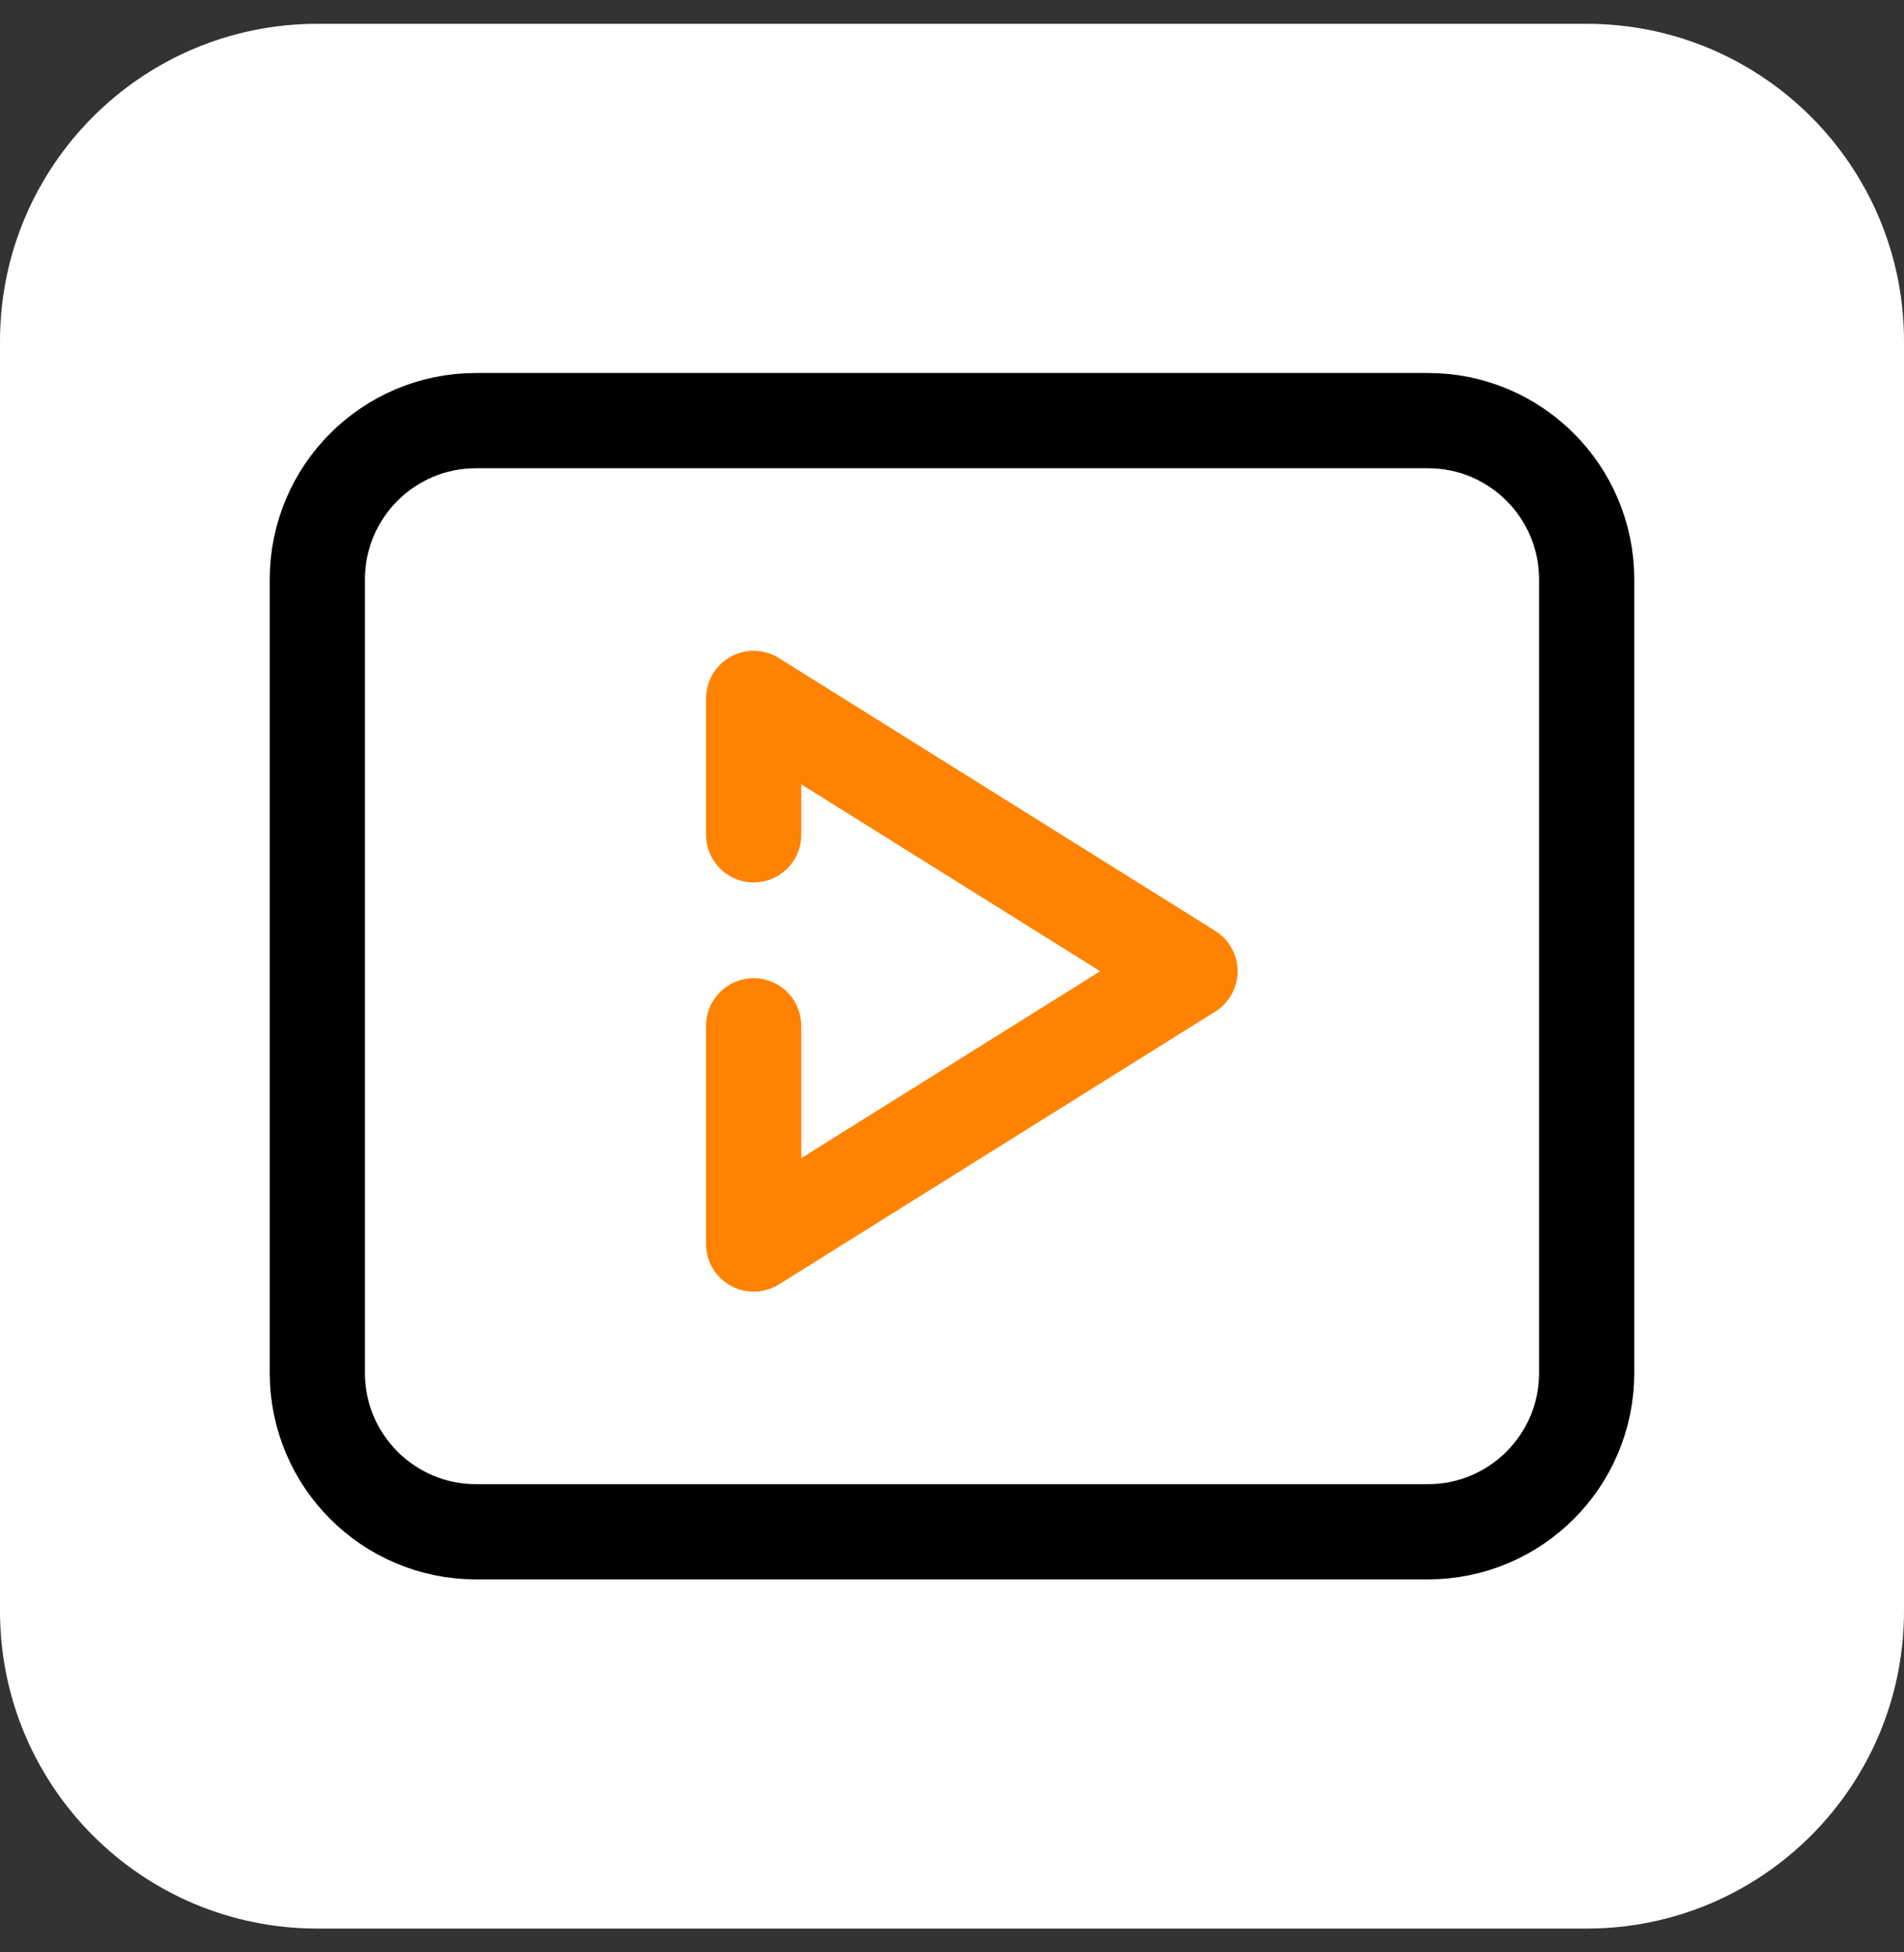 <svg width="40" height="41" viewBox="0 0 40 41" fill="none" xmlns="http://www.w3.org/2000/svg">
<rect x="0" y="0" width="40" height="41" fill="#333333" stroke="none"/>
<g clip-path="url(#clip0_110_2325)">
<path d="M0 7.167C0 3.485 2.985 0.5 6.667 0.5H33.333C37.015 0.5 40 3.485 40 7.167V33.833C40 37.515 37.015 40.5 33.333 40.5H6.667C2.985 40.5 0 37.515 0 33.833V7.167Z" fill="white"/>
<path d="M30 8.833H10C8.159 8.833 6.667 10.326 6.667 12.167V28.833C6.667 30.674 8.159 32.167 10 32.167H30C31.841 32.167 33.333 30.674 33.333 28.833V12.167C33.333 10.326 31.841 8.833 30 8.833Z" stroke="black" stroke-width="2" stroke-linecap="round"/>
<path d="M15.833 21.542V26.125L25 20.396L15.833 14.667V17.531" stroke="#FF8300" stroke-width="2" stroke-linecap="round" stroke-linejoin="round"/>
</g>
<defs>
<clipPath id="clip0_110_2325">
<rect width="40" height="40" fill="white" transform="translate(0 0.5)"/>
</clipPath>
</defs>
</svg>